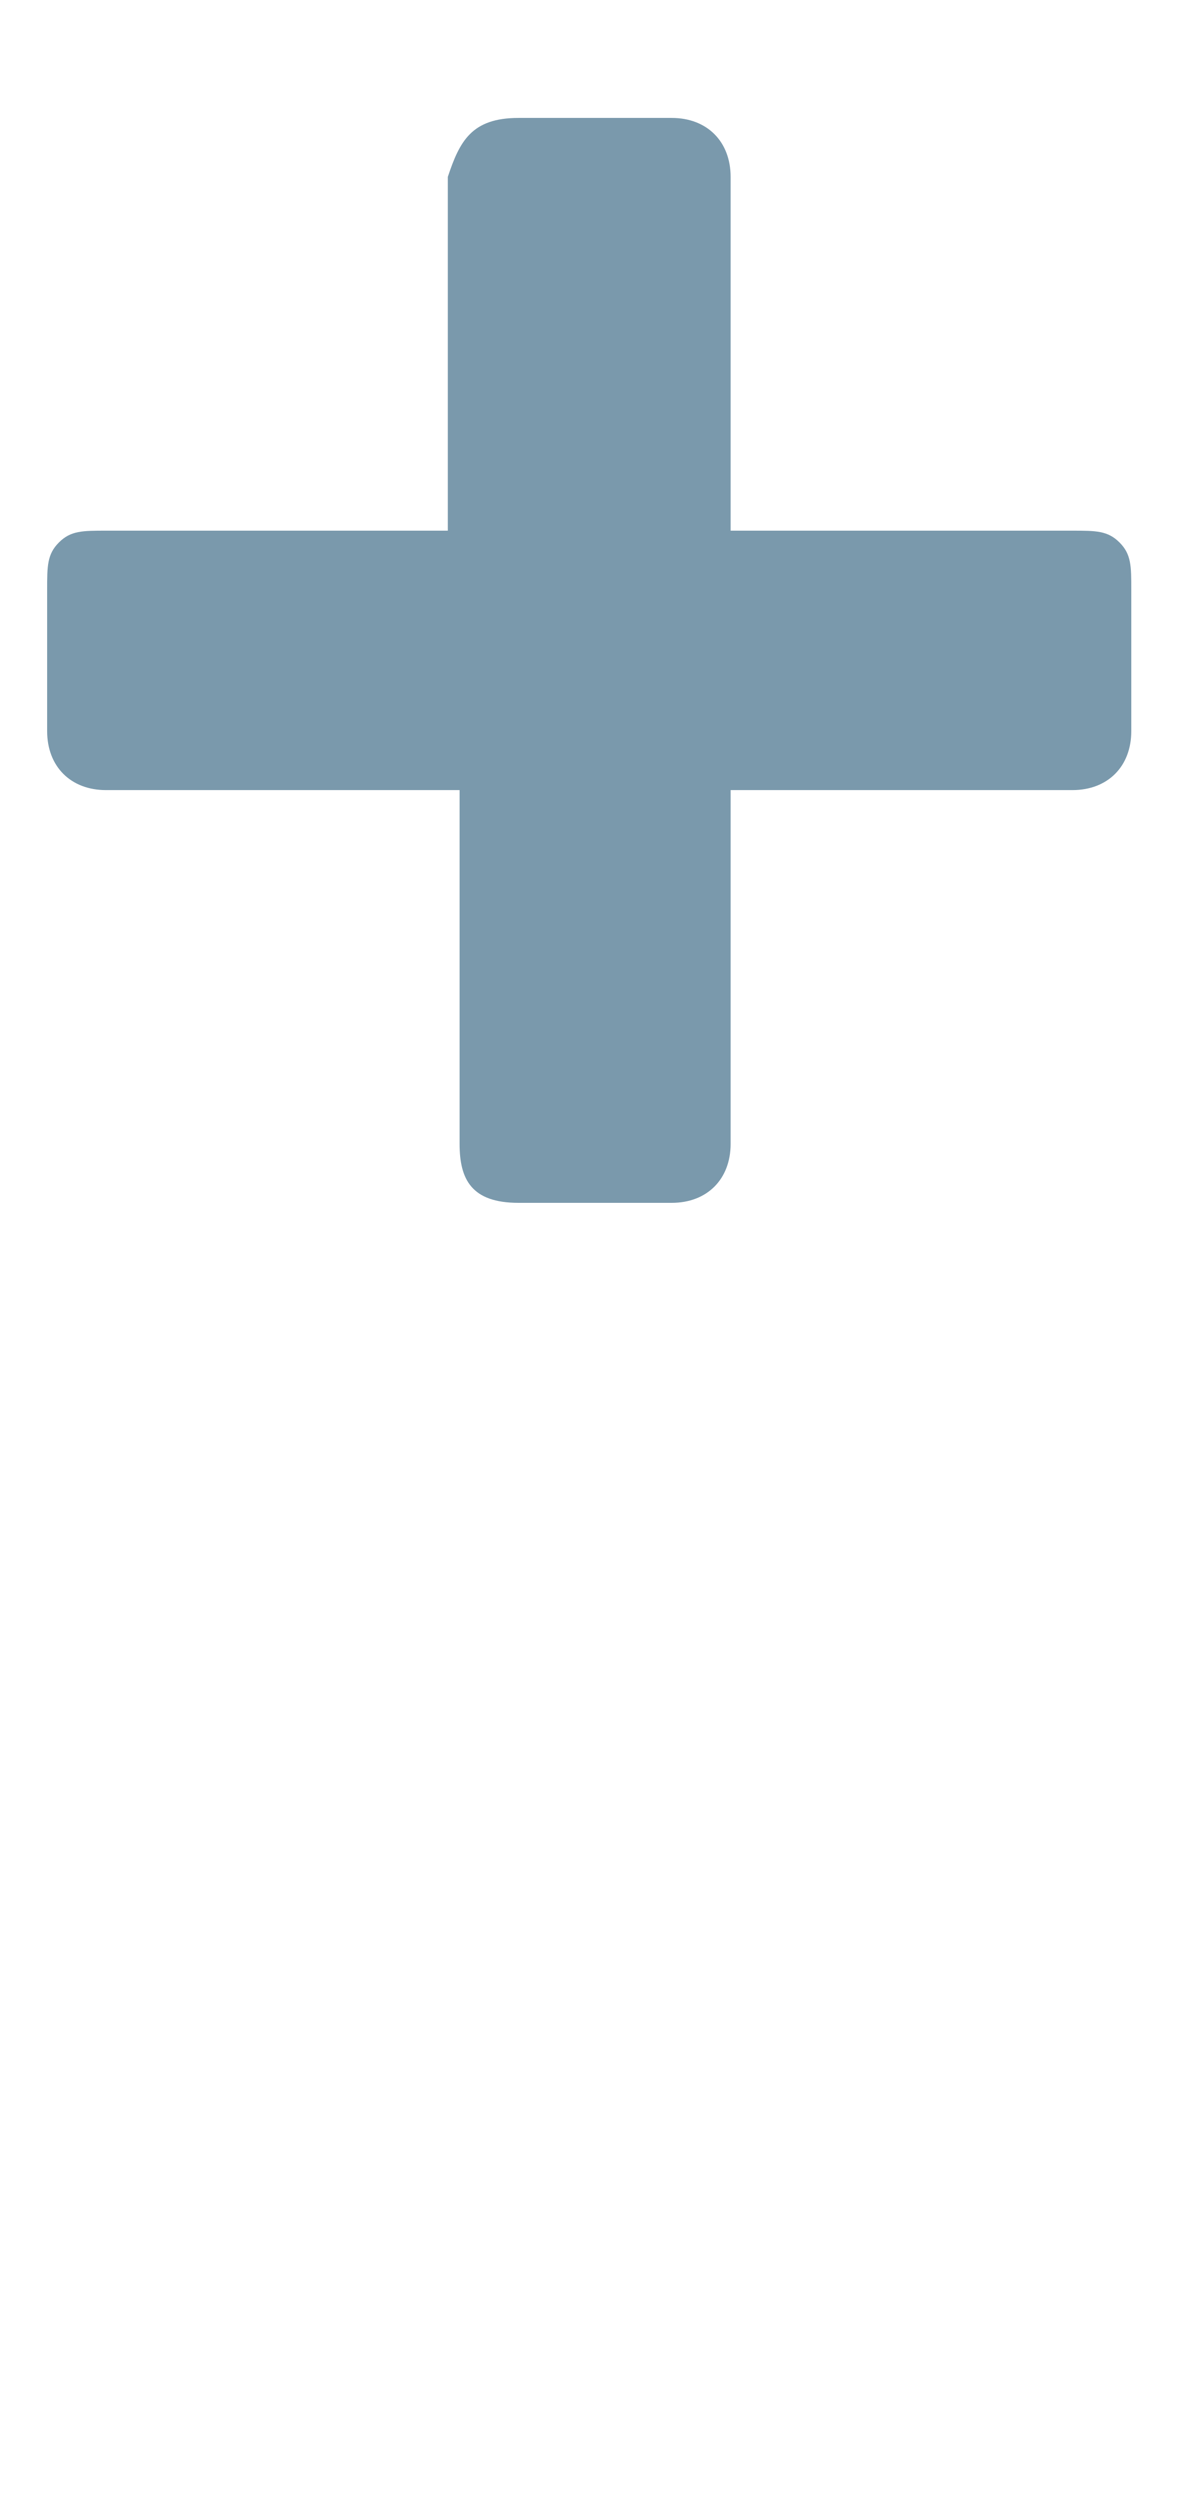 <?xml version="1.0" encoding="utf-8"?>
<!-- Generator: Adobe Illustrator 22.1.0, SVG Export Plug-In . SVG Version: 6.00 Build 0)  -->
<svg version="1.1" id="Lager_1" xmlns="http://www.w3.org/2000/svg" xmlns:xlink="http://www.w3.org/1999/xlink" x="0px" y="0px"
	 viewBox="0 0 10.2 21.2" style="enable-background:new 0 0 10.2 21.2;" xml:space="preserve">
<style type="text/css">
	.st0{fill:#7A99AC;}
</style>
<g>
	<g>
		<g>
			<path class="st0" d="M6.2,4.5h2.9c0.2,0,0.3,0,0.4,0.1C9.6,4.7,9.6,4.8,9.6,5v1.2c0,0.3-0.2,0.5-0.5,0.5H6.2v3
				c0,0.3-0.2,0.5-0.5,0.5H4.4C4,10.2,3.9,10,3.9,9.7v-3H0.9c-0.3,0-0.5-0.2-0.5-0.5V5c0-0.2,0-0.3,0.1-0.4c0.1-0.1,0.2-0.1,0.4-0.1
				h2.9v-3C3.9,1.2,4,1,4.4,1h1.3C6,1,6.2,1.2,6.2,1.5V4.5z"/>
		</g>
	</g>
</g>
</svg>
